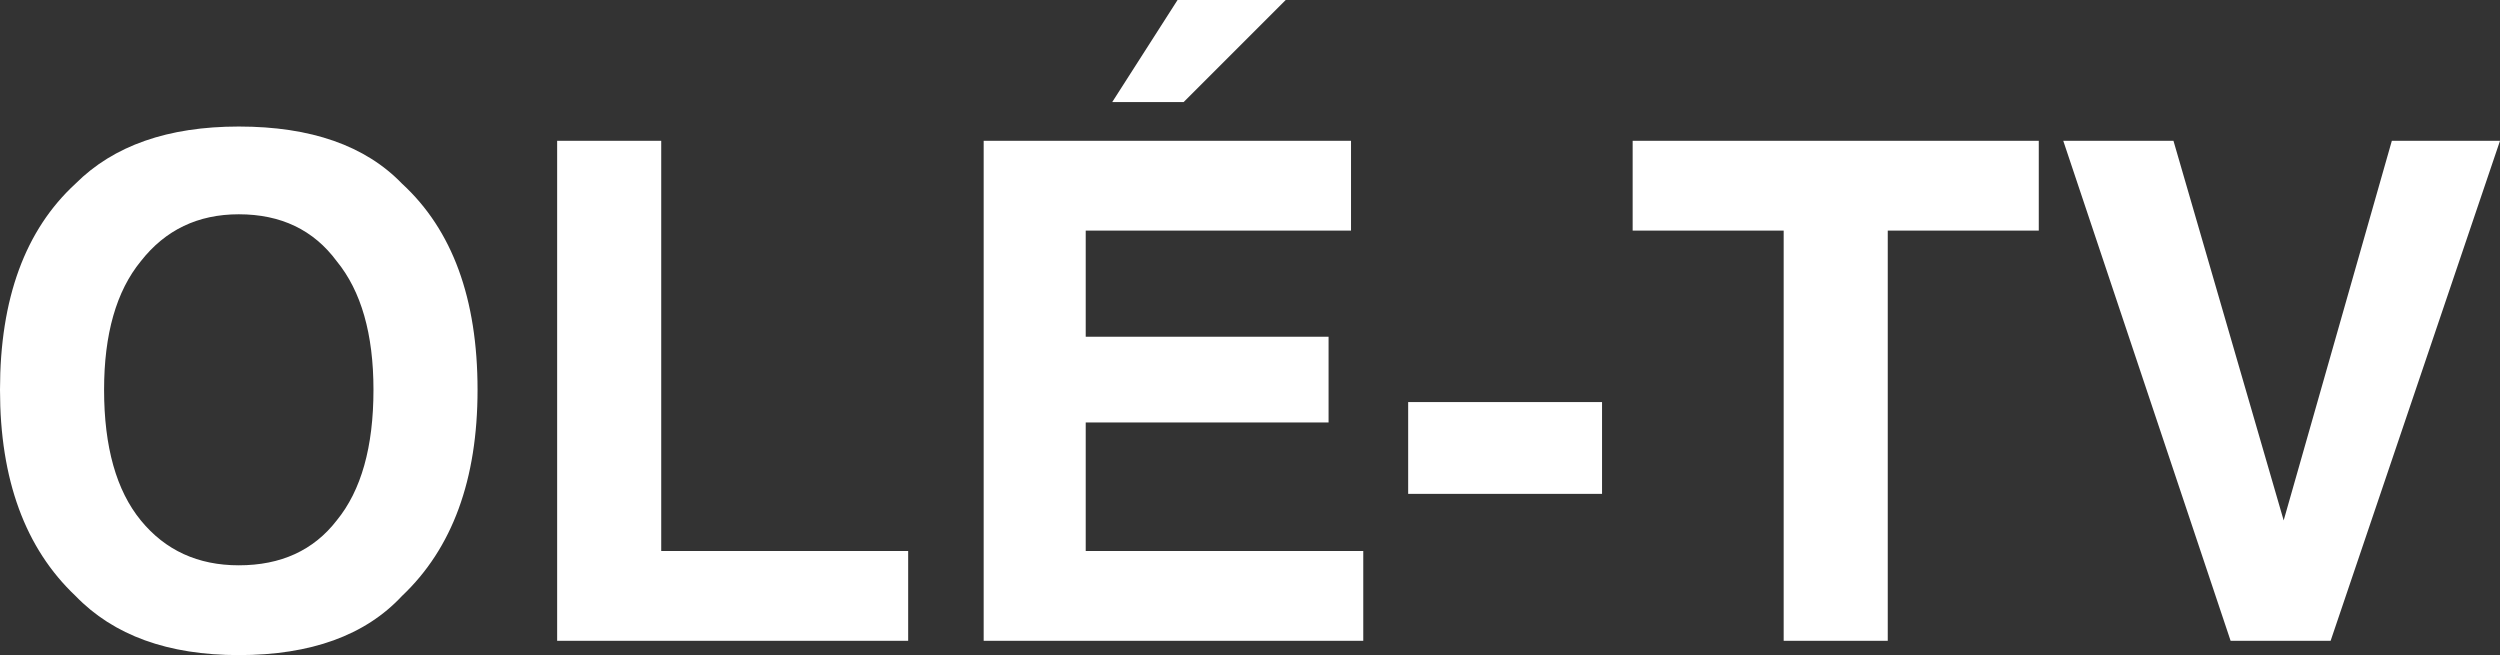 <?xml version="1.0" encoding="UTF-8" standalone="no"?>
<svg xmlns:xlink="http://www.w3.org/1999/xlink" height="16.05px" width="61.25px" xmlns="http://www.w3.org/2000/svg">
  <rect width="100%" height="100%" fill="#333333" stroke="none"/>
  <g transform="matrix(1.0, 0.0, 0.0, 1.0, 88.1, 8.7)">
    <path d="M-88.1 0.85 Q-88.1 -2.5 -86.25 -4.2 -84.85 -5.6 -82.25 -5.6 -79.6 -5.6 -78.25 -4.2 -76.4 -2.5 -76.4 0.85 -76.4 4.15 -78.25 5.9 -79.6 7.35 -82.25 7.35 -84.85 7.35 -86.25 5.9 -88.1 4.15 -88.1 0.85 M-85.55 0.85 Q-85.55 2.95 -84.65 4.05 -83.75 5.15 -82.25 5.15 -80.7 5.15 -79.85 4.05 -78.95 2.95 -78.95 0.85 -78.95 -1.2 -79.85 -2.3 -80.7 -3.45 -82.25 -3.45 -83.75 -3.45 -84.65 -2.3 -85.55 -1.2 -85.55 0.85 M-38.15 -3.05 L-41.85 -3.05 -41.85 7.0 -44.4 7.0 -44.4 -3.05 -48.1 -3.05 -48.1 -5.25 -38.15 -5.25 -38.15 -3.05 M-26.85 -5.25 L-31.0 7.0 -33.45 7.0 -37.55 -5.25 -34.85 -5.25 -32.15 4.05 -29.5 -5.25 -26.85 -5.25 M-71.9 -5.25 L-71.9 4.8 -65.85 4.8 -65.85 7.0 -74.45 7.0 -74.45 -5.25 -71.9 -5.25 M-59.1 -6.2 L-60.85 -6.2 -59.25 -8.7 -56.6 -8.7 -59.1 -6.2 M-55.0 -3.05 L-61.5 -3.05 -61.5 -0.45 -55.55 -0.45 -55.55 1.65 -61.5 1.65 -61.5 4.8 -54.7 4.8 -54.7 7.0 -64.0 7.0 -64.0 -5.25 -55.0 -5.25 -55.0 -3.05 M-48.85 3.4 L-53.6 3.4 -53.6 1.15 -48.85 1.15 -48.85 3.4" fill="#ffffff" fill-rule="evenodd" stroke="none"/>
  </g>
</svg>
